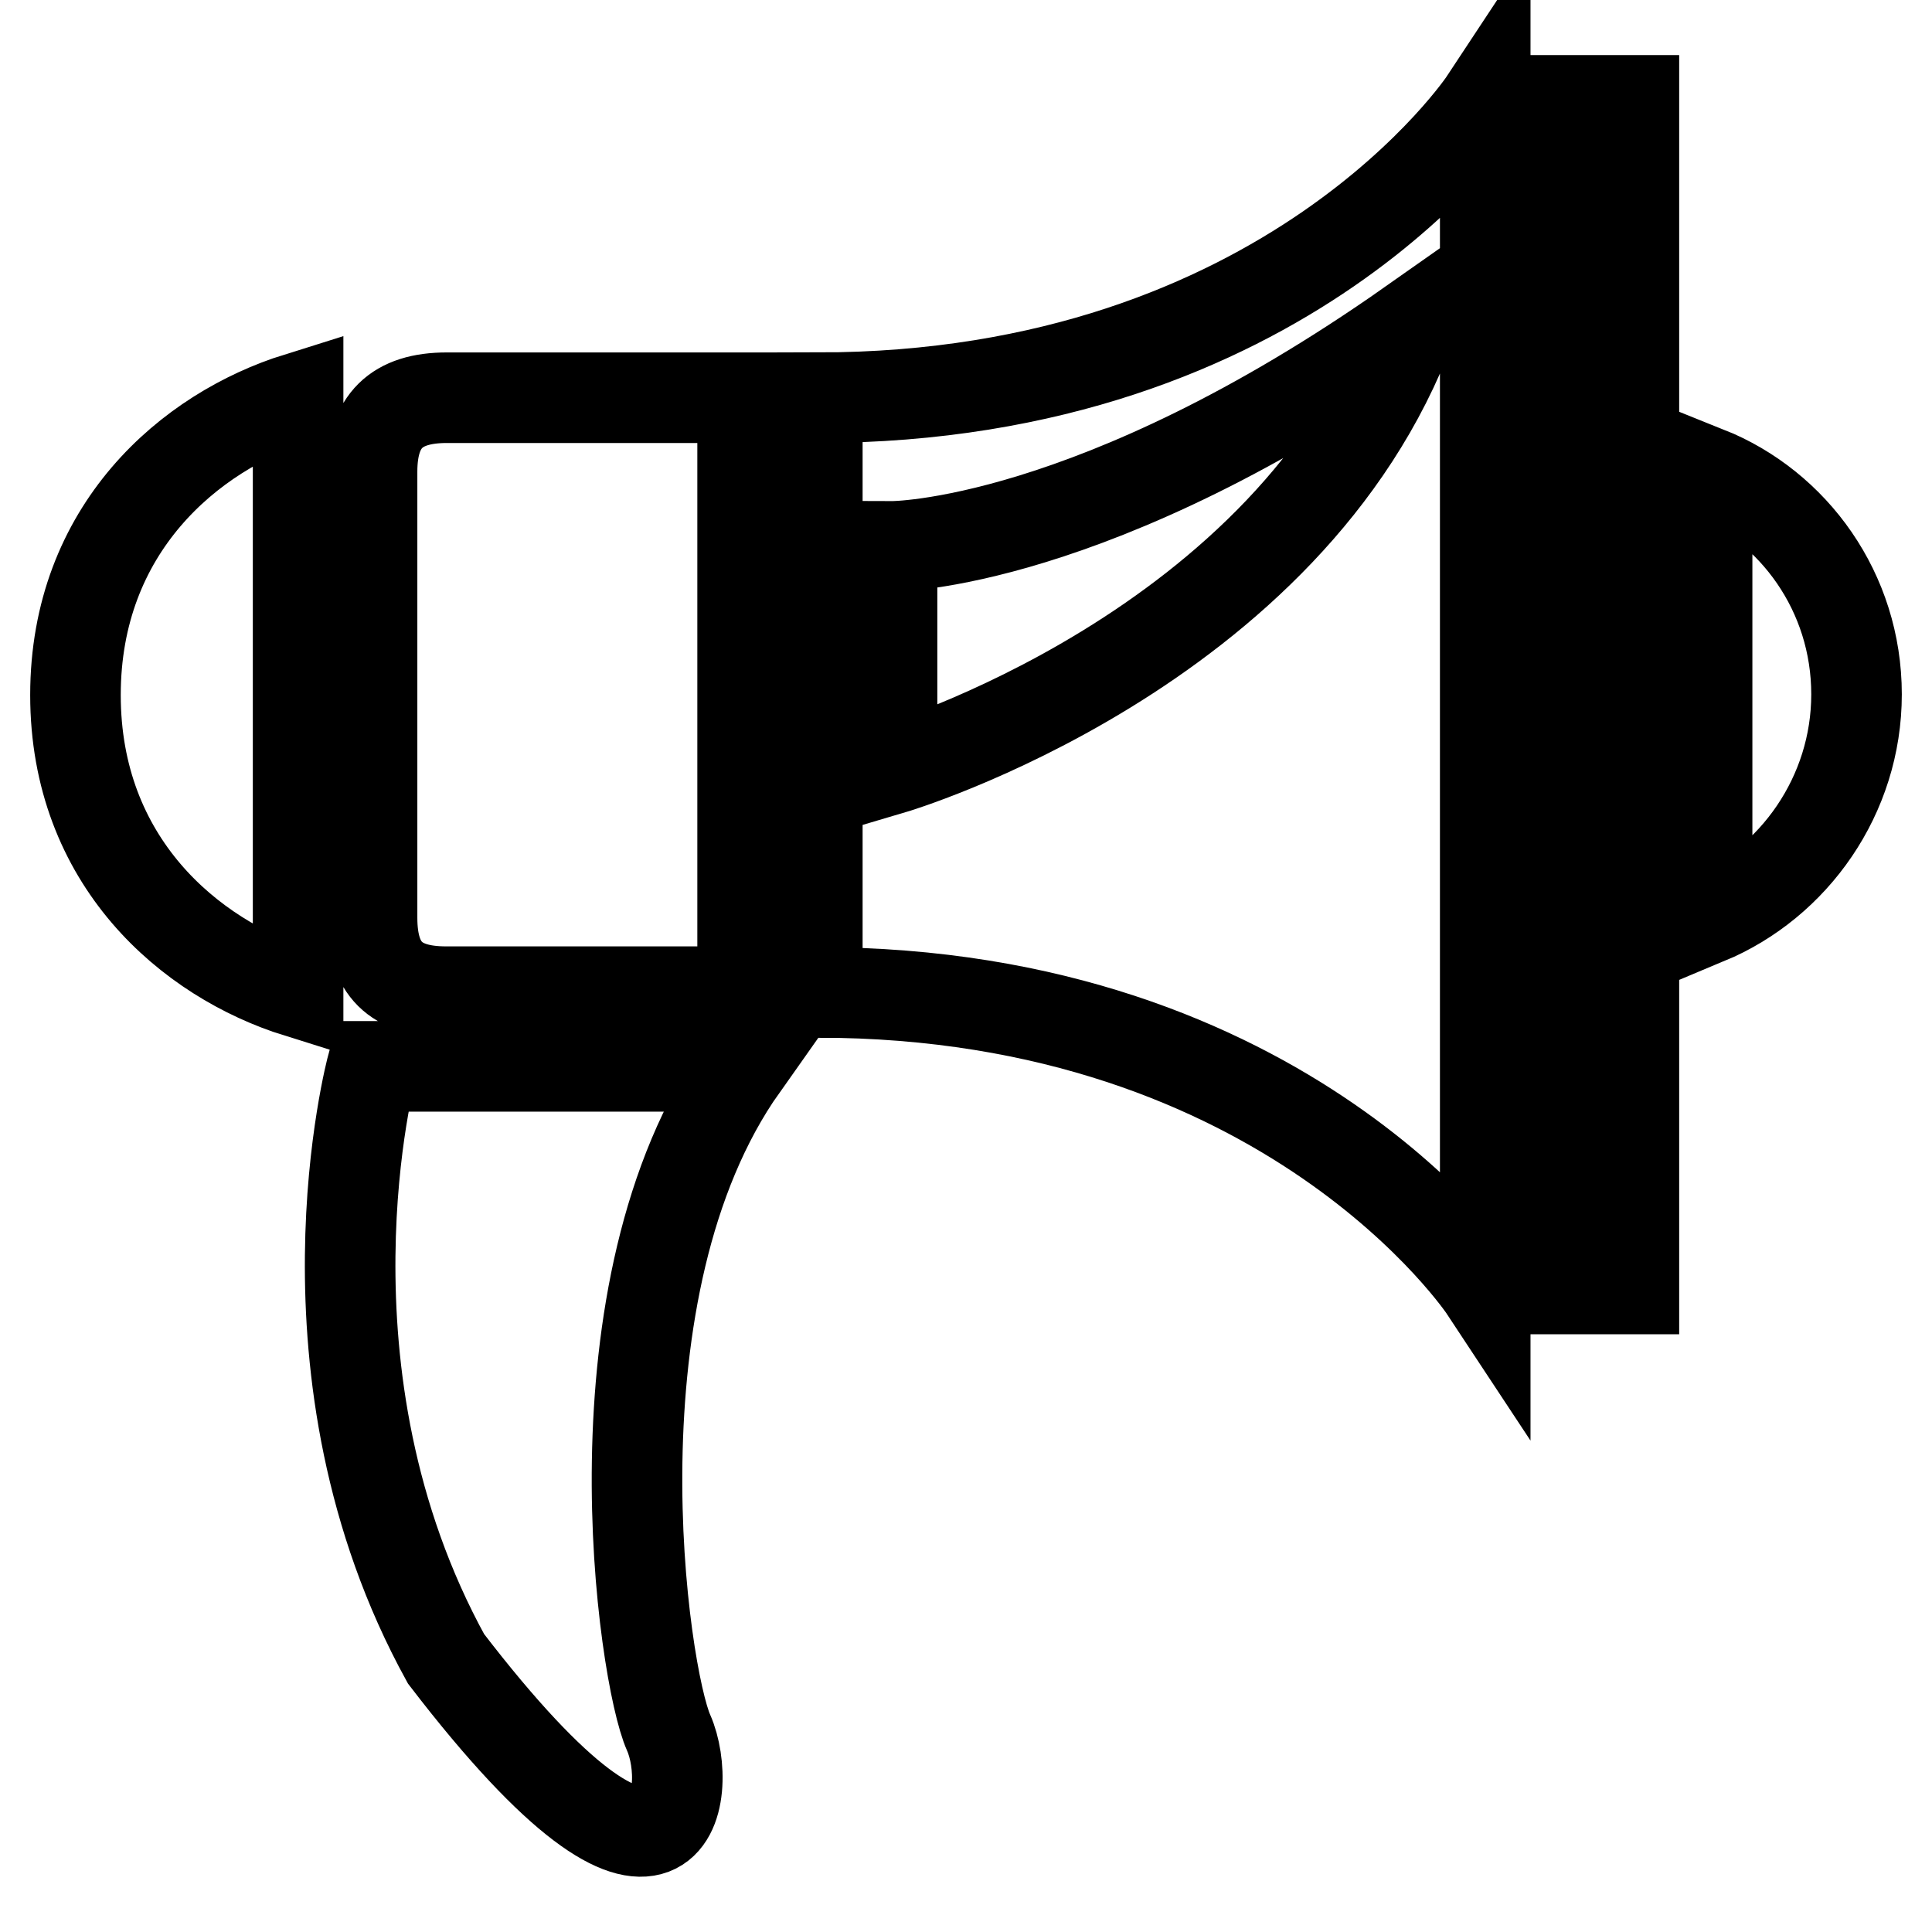 <?xml version="1.0" encoding="utf-8"?>
<!-- Svg Vector Icons : http://www.onlinewebfonts.com/icon -->
<!DOCTYPE svg PUBLIC "-//W3C//DTD SVG 1.1//EN" "http://www.w3.org/Graphics/SVG/1.1/DTD/svg11.dtd">
<svg version="1.1" xmlns="http://www.w3.org/2000/svg" xmlns:xlink="http://www.w3.org/1999/xlink" x="0px" y="0px" viewBox="0 0 256 256" enable-background="new 0 0 256 256" xml:space="preserve">
<g> <path stroke-width="12" fill-opacity="0" stroke="#000000"  d="M10,92.1c0,22,15.1,34.9,29.5,39.4V52.7C25.1,57.2,10,70.1,10,92.1z M49.3,62.5v59.1c0,6.8,3.1,9.8,9.8,9.8 h39.3V52.7H59.2C52.5,52.7,49.3,55.8,49.3,62.5z M49.3,141.3c0,0-11,40.7,9.8,78.5c30.3,39.5,32.9,17.5,29.5,9.8 c-3.4-7.6-11-58.9,9.8-88.3C94.7,141.3,49.3,141.3,49.3,141.3z M226.2,62.5v59.3C237.7,117,246,105.4,246,92 C246,78.5,237.7,67.1,226.2,62.5z M206.7,13.3h9.8v157.5h-9.8V13.3z M108.3,52.7c0,24.9,0,70.4,0,78.8c62.5,0,88.5,39.4,88.5,39.4 V13.3C196.8,13.3,170.8,52.7,108.3,52.7z M118.2,101.9V72.4c0,0,26.7,0.1,68.8-29.5C171,86.3,118.2,101.9,118.2,101.9z"/></g>
</svg>